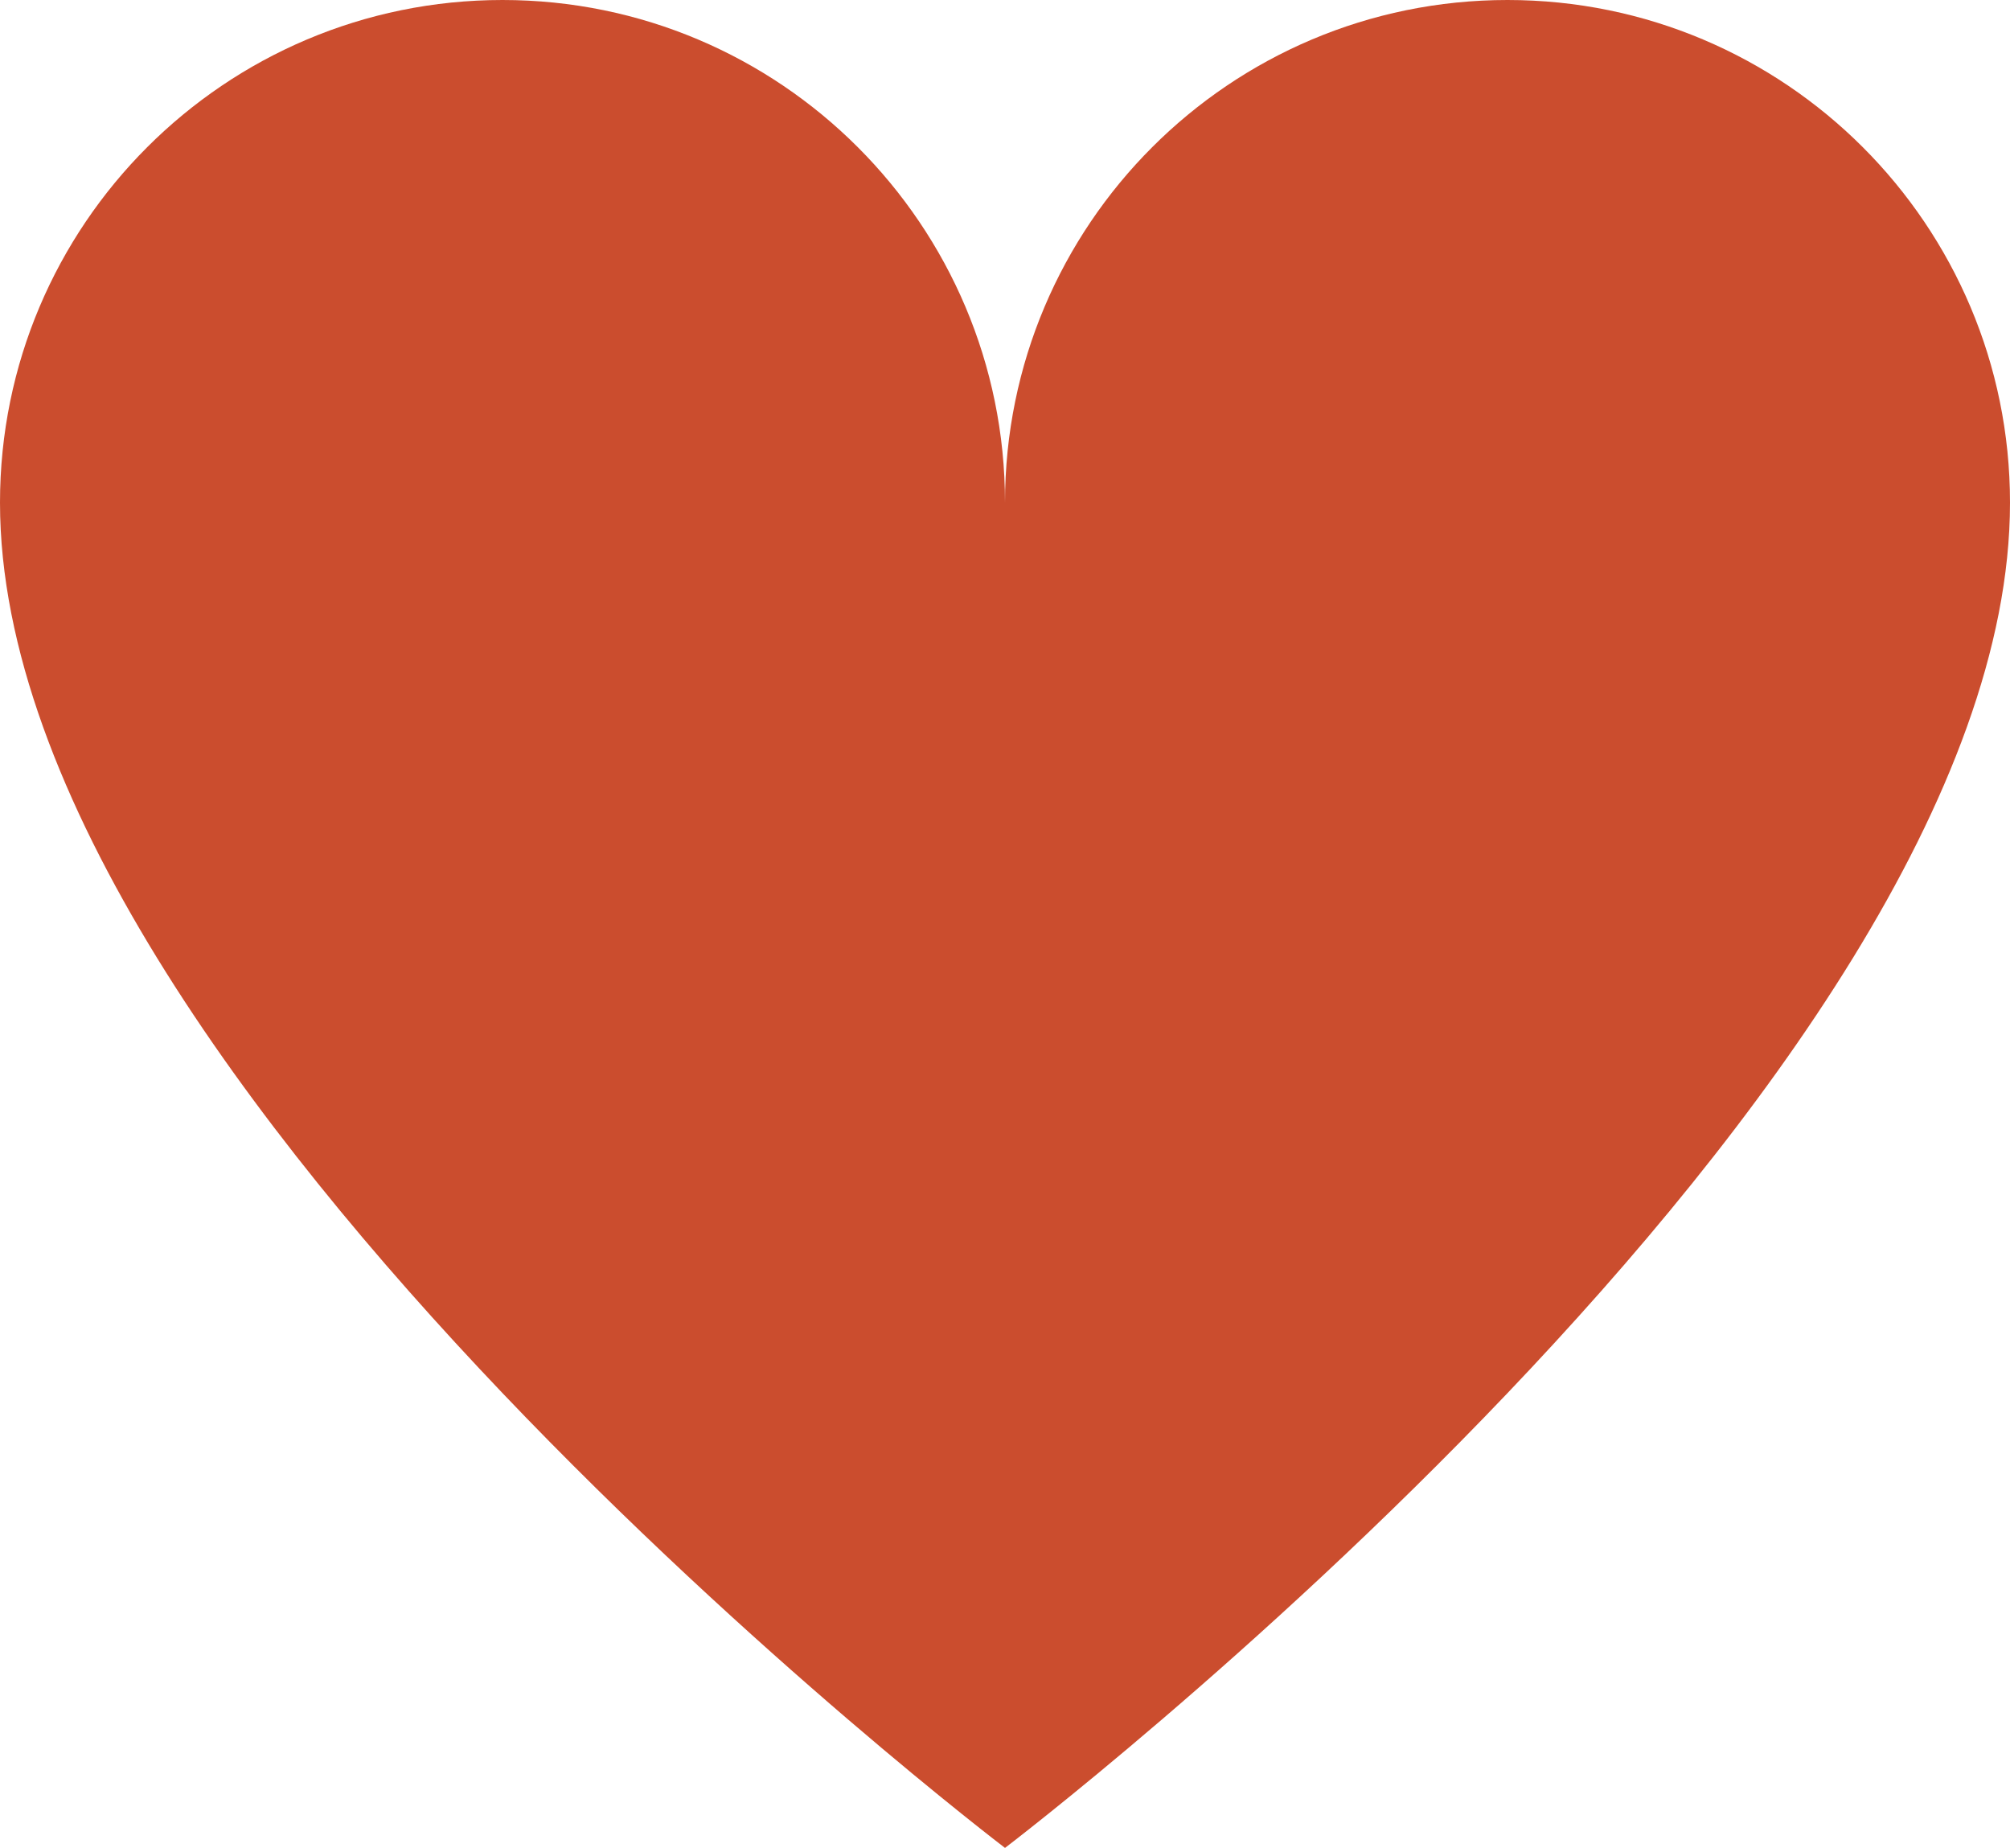 <?xml version="1.0" encoding="UTF-8"?>
<svg id="Layer_1" data-name="Layer 1" xmlns="http://www.w3.org/2000/svg" version="1.1" viewBox="0 0 400 367.662">
  <defs>
    <style>
      .cls-1 {
        fill: #cb4d2e;
        stroke-width: 0px;
      }
    </style>
  </defs>
  <path class="cls-1" d="M300,0c-55.229,0-100,44.772-100,100C200,44.772,155.228,0,100,0S0,44.772,0,100c0,115.584,200,267.662,200,267.662,0,0,200-152.078,200-267.662,0-55.228-44.771-100-100-100Z"/>
</svg>